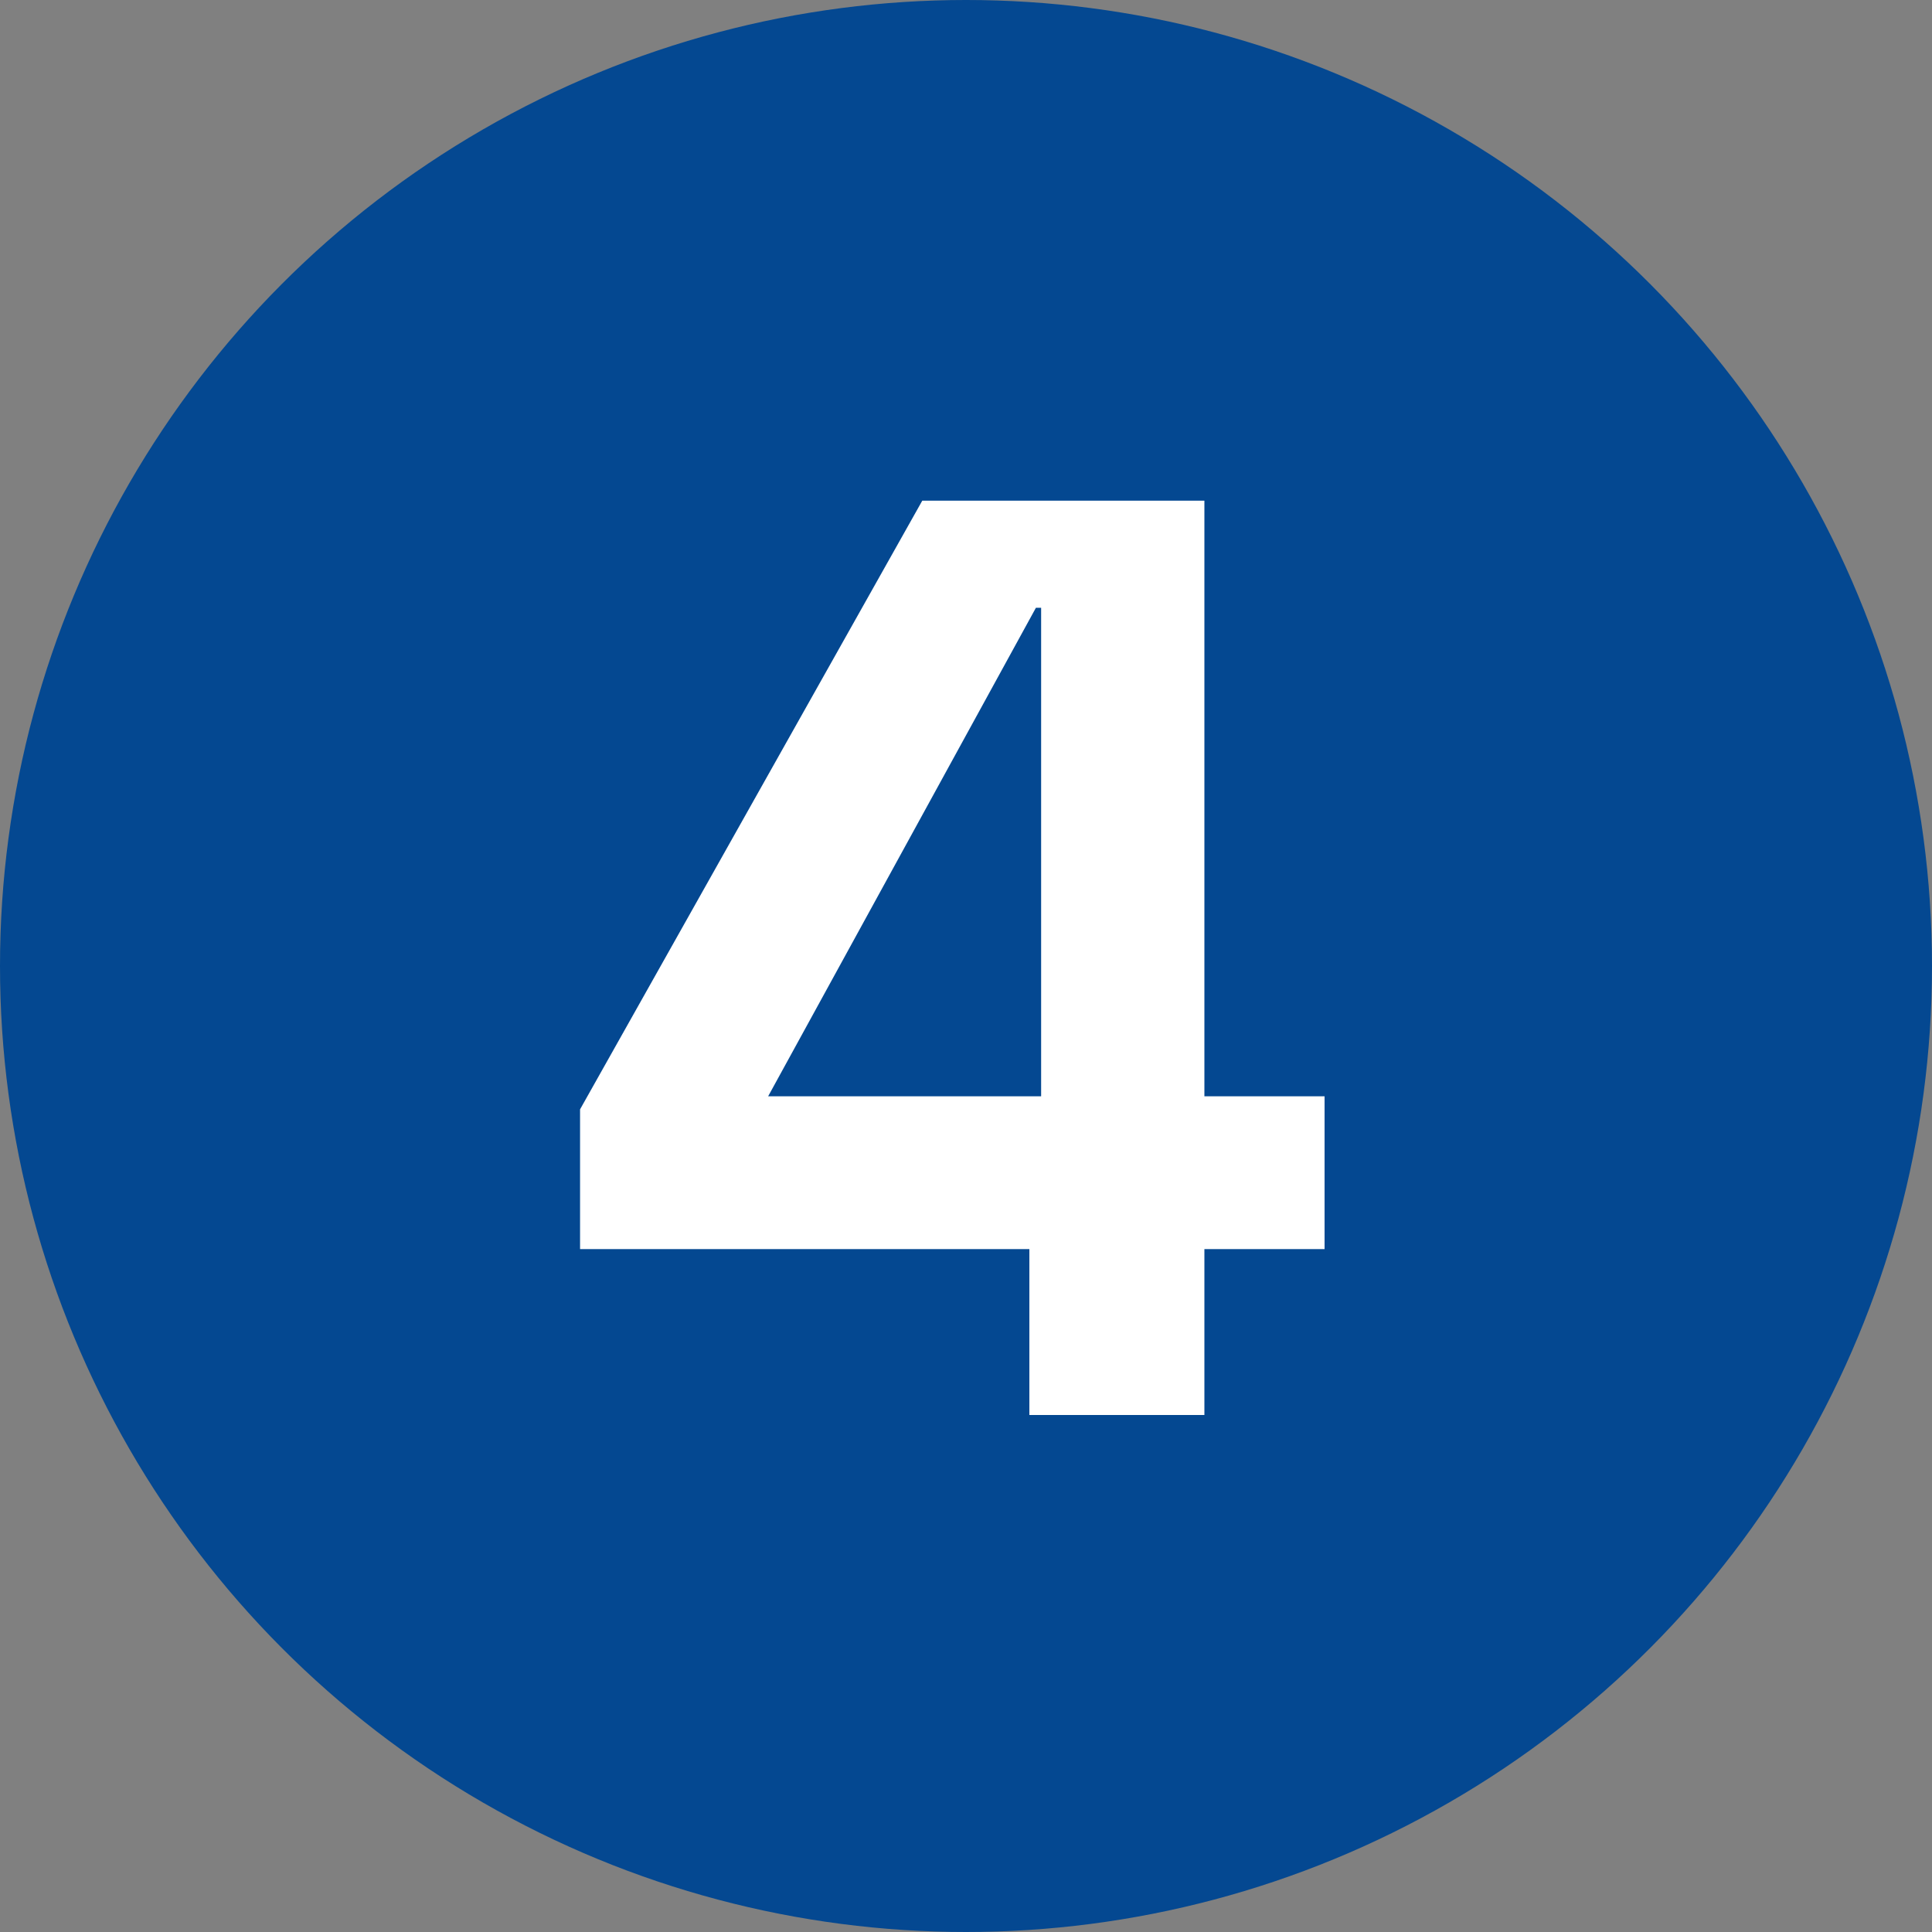 <svg width="71" height="71" viewBox="0 0 71 71" fill="none" xmlns="http://www.w3.org/2000/svg">
<rect x="0" y="0" width="71" height="71" fill="#808080" stroke="none"/>
<circle cx="35.5" cy="35.5" r="35.5" fill="#044891"/>
<path d="M37.829 52V45.904H21.317V40.768L33.893 18.4H44.261V40.288H48.677V45.904H44.261V52H37.829ZM28.229 40.288H38.261V22.336H38.069L28.229 40.288Z" fill="white"/>
</svg>
